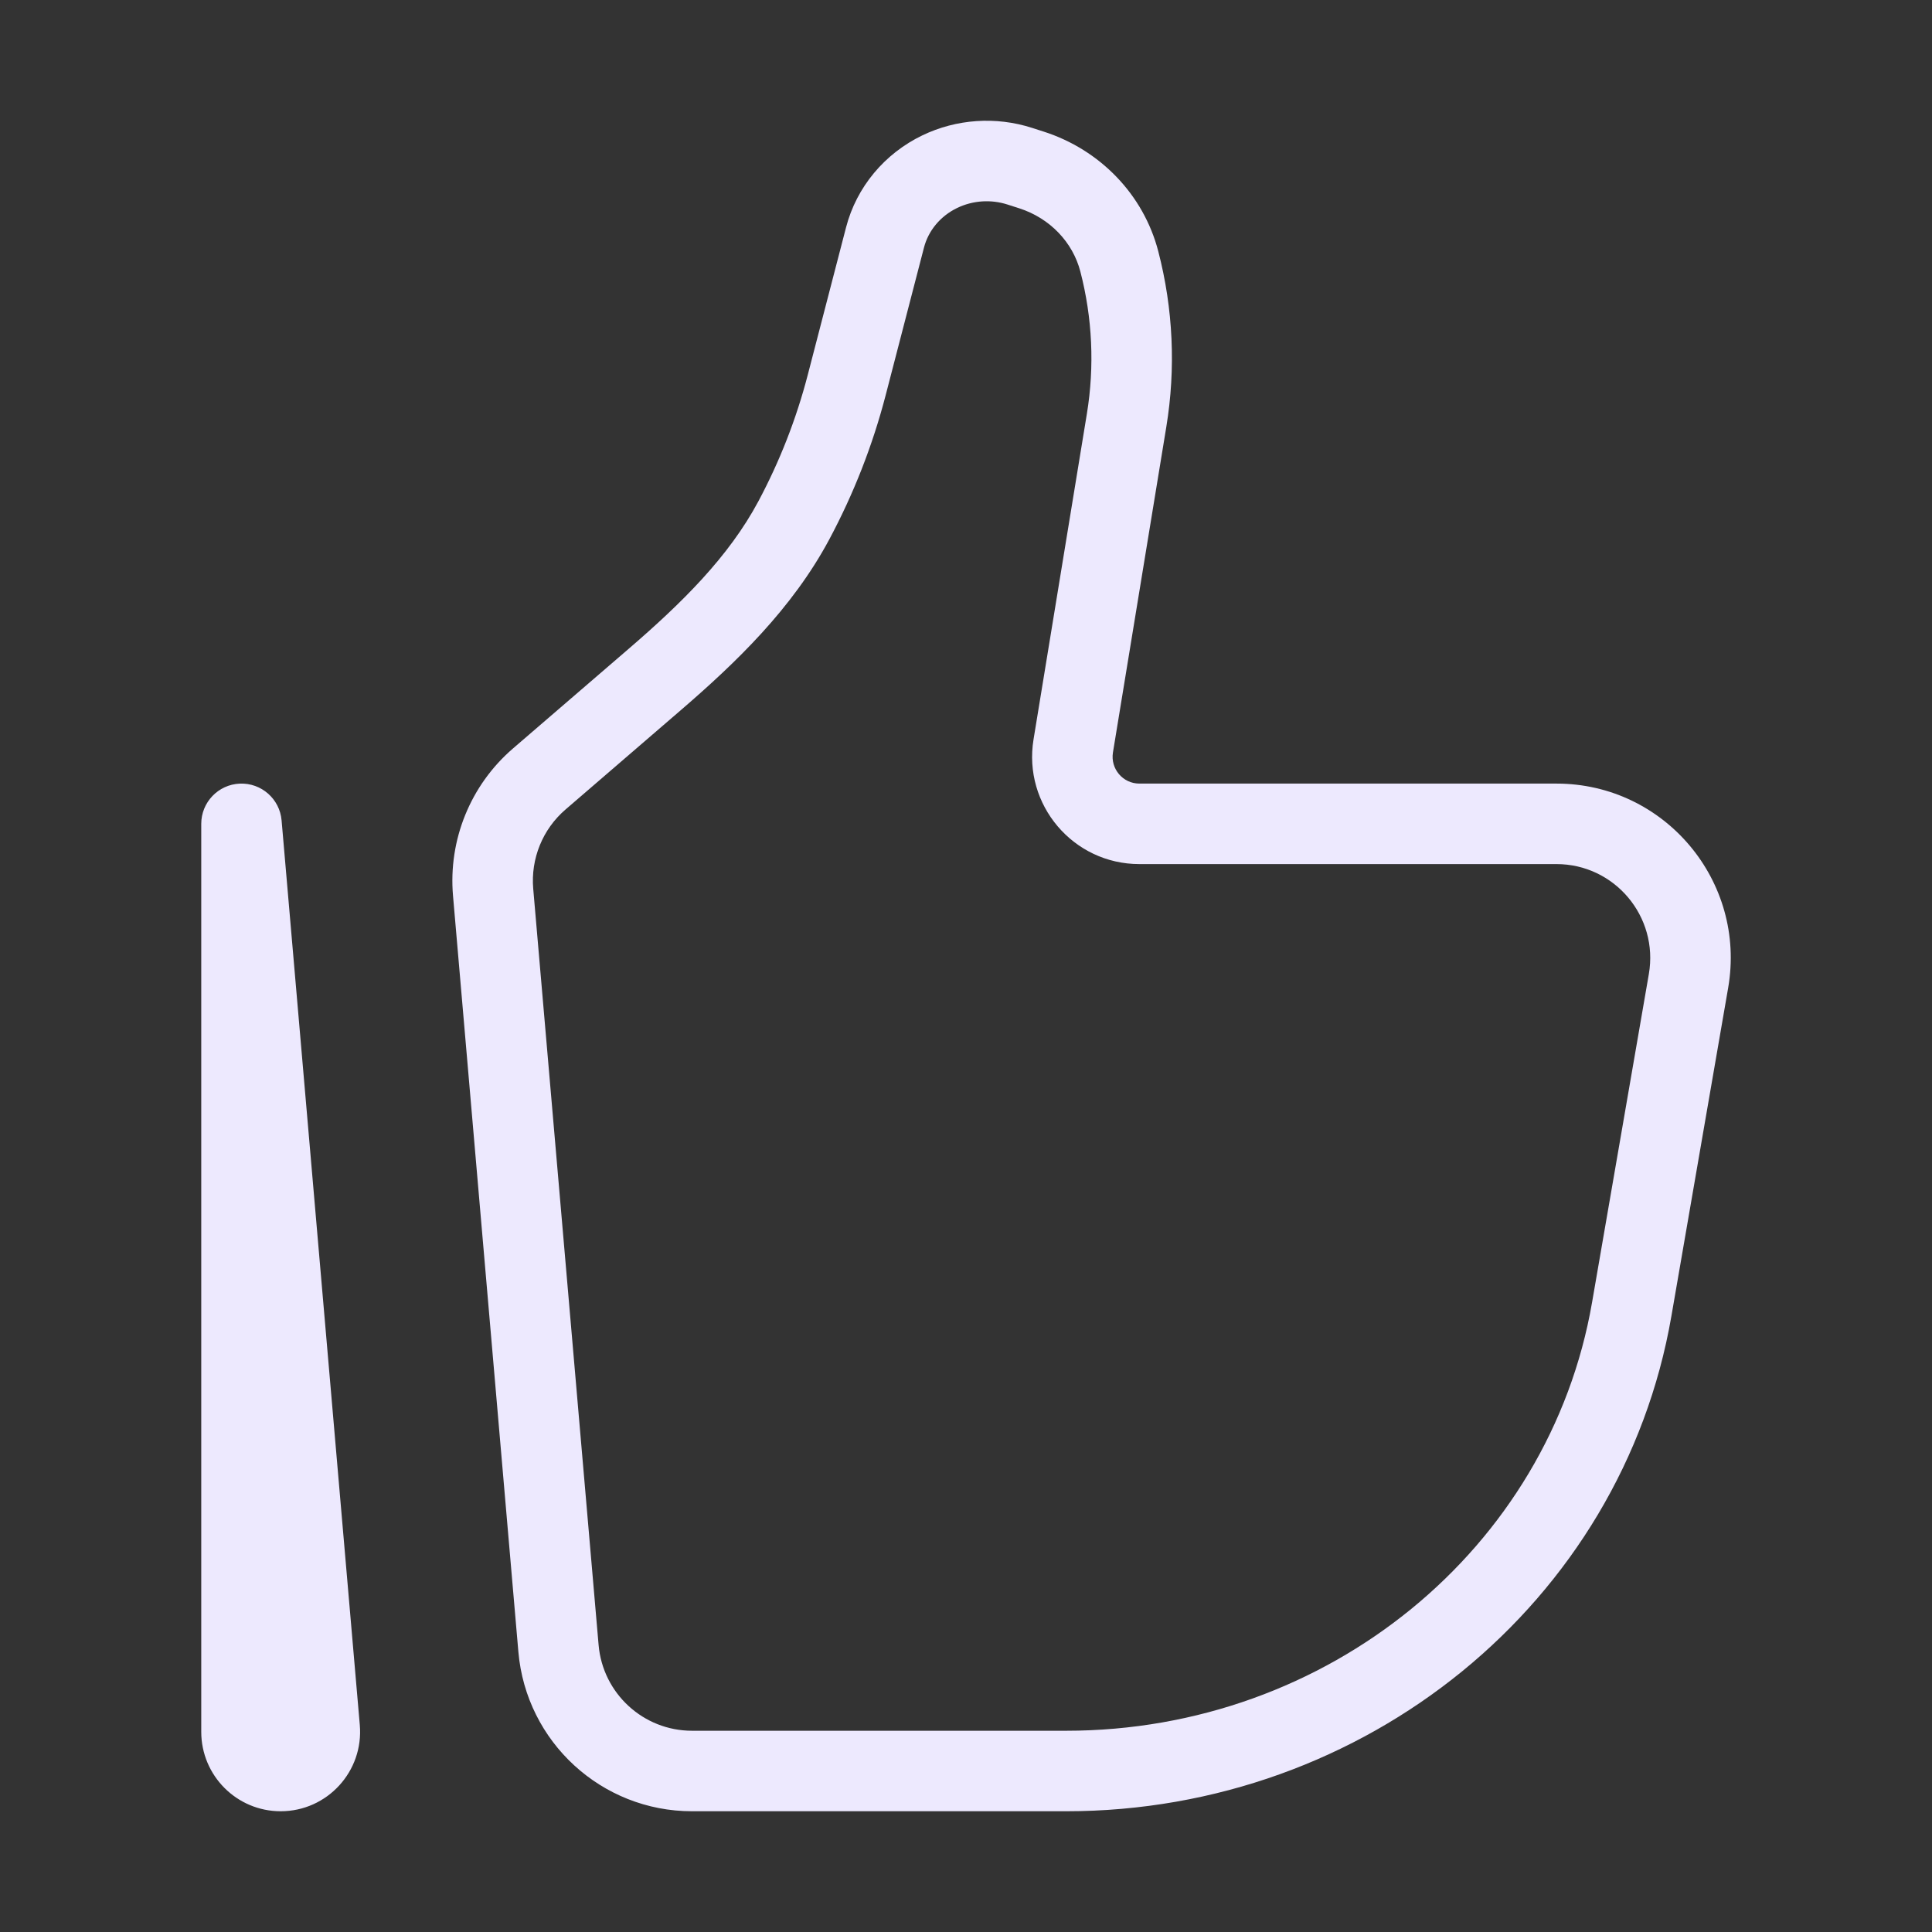 <svg width="48" height="48" viewBox="0 0 48 48" fill="none" xmlns="http://www.w3.org/2000/svg">
<rect x="0" y="0" width="48" height="48" fill="#333333" stroke="none"/>
<path d="M41.95 24.37L40.965 24.2L40.965 24.2L41.95 24.37ZM40.539 32.53L39.554 32.359L39.554 32.359L40.539 32.53ZM13.876 40.954L12.879 41.04L12.879 41.04L13.876 40.954ZM12.251 22.169L13.248 22.083L13.248 22.083L12.251 22.169ZM27.99 10.443L28.977 10.604L28.977 10.604L27.99 10.443ZM26.665 18.532L27.651 18.694L27.651 18.694L26.665 18.532ZM13.396 19.355L12.743 18.597L12.743 18.597L13.396 19.355ZM16.274 16.875L16.927 17.633L16.927 17.633L16.274 16.875ZM21.036 9.567L20.068 9.316L20.068 9.316L21.036 9.567ZM21.988 5.9L22.956 6.151L22.956 6.151L21.988 5.9ZM25.335 4.129L25.029 5.081L25.029 5.081L25.335 4.129ZM25.625 4.222L25.931 3.27L25.931 3.27L25.625 4.222ZM19.724 12.925L20.606 13.396L20.606 13.396L19.724 12.925ZM27.809 6.495L26.841 6.746L26.841 6.746L27.809 6.495ZM23.348 4.265L22.914 3.364L22.914 3.364L23.348 4.265ZM7.943 42.941L6.947 43.028L6.947 43.028L7.943 42.941ZM6 20.468L6.996 20.382C6.95 19.849 6.492 19.446 5.957 19.469C5.422 19.492 5 19.933 5 20.468H6ZM41.95 24.37L40.965 24.2L39.554 32.359L40.539 32.53L41.525 32.7L42.936 24.541L41.95 24.37ZM26.49 44V43H17.193V44V45H26.49V44ZM13.876 40.954L14.872 40.868L13.248 22.083L12.251 22.169L11.255 22.255L12.879 41.04L13.876 40.954ZM40.539 32.53L39.554 32.359C38.497 38.473 32.992 43 26.49 43V44V45C33.913 45 40.293 39.824 41.525 32.7L40.539 32.53ZM27.99 10.443L27.003 10.281L25.678 18.37L26.665 18.532L27.651 18.694L28.977 10.604L27.99 10.443ZM13.396 19.355L14.049 20.113L16.927 17.633L16.274 16.875L15.621 16.118L12.743 18.597L13.396 19.355ZM21.036 9.567L22.004 9.819L22.956 6.151L21.988 5.9L21.02 5.649L20.068 9.316L21.036 9.567ZM25.335 4.129L25.029 5.081L25.319 5.174L25.625 4.222L25.931 3.27L25.641 3.177L25.335 4.129ZM19.724 12.925L20.606 13.396C21.211 12.263 21.681 11.063 22.004 9.819L21.036 9.567L20.068 9.316C19.785 10.406 19.373 11.459 18.842 12.454L19.724 12.925ZM25.625 4.222L25.319 5.174C26.089 5.421 26.654 6.023 26.841 6.746L27.809 6.495L28.777 6.244C28.411 4.832 27.328 3.719 25.931 3.27L25.625 4.222ZM21.988 5.9L22.956 6.151C23.064 5.734 23.359 5.37 23.782 5.166L23.348 4.265L22.914 3.364C21.979 3.815 21.28 4.645 21.02 5.649L21.988 5.9ZM23.348 4.265L23.782 5.166C24.168 4.98 24.618 4.949 25.029 5.081L25.335 4.129L25.641 3.177C24.743 2.888 23.764 2.955 22.914 3.364L23.348 4.265ZM28.307 20.468V21.468H38.67V20.468V19.468H28.307V20.468ZM7.943 42.941L8.939 42.855L6.996 20.382L6 20.468L5.004 20.555L6.947 43.028L7.943 42.941ZM6 43.026H7V20.468H6H5V43.026H6ZM7.943 42.941L6.947 43.028C6.947 43.028 6.947 43.027 6.947 43.026C6.947 43.026 6.947 43.025 6.947 43.024C6.947 43.022 6.948 43.019 6.949 43.017C6.95 43.013 6.952 43.01 6.953 43.009C6.955 43.007 6.957 43.005 6.962 43.003C6.967 43.001 6.972 43 6.973 43V44V45C8.132 45 9.039 44.007 8.939 42.855L7.943 42.941ZM27.99 10.443L28.977 10.604C29.215 9.153 29.147 7.668 28.777 6.244L27.809 6.495L26.841 6.746C27.141 7.9 27.196 9.104 27.003 10.281L27.99 10.443ZM17.193 44V43C15.985 43 14.976 42.075 14.872 40.868L13.876 40.954L12.879 41.04C13.073 43.279 14.945 45 17.193 45V44ZM16.274 16.875L16.927 17.633C18.278 16.468 19.683 15.124 20.606 13.396L19.724 12.925L18.842 12.454C18.103 13.837 16.94 14.982 15.621 16.118L16.274 16.875ZM41.95 24.37L42.936 24.541C43.394 21.893 41.357 19.468 38.67 19.468V20.468V21.468C40.114 21.468 41.212 22.772 40.965 24.2L41.95 24.37ZM6.973 44V43C6.975 43 6.98 43.001 6.984 43.003C6.988 43.004 6.991 43.006 6.993 43.008C6.994 43.01 6.996 43.012 6.998 43.016C7 43.02 7 43.024 7 43.026H6H5C5 44.115 5.882 45 6.973 45V44ZM26.665 18.532L25.678 18.37C25.412 19.992 26.662 21.468 28.307 21.468V20.468V19.468C27.898 19.468 27.585 19.101 27.651 18.694L26.665 18.532ZM12.251 22.169L13.248 22.083C13.183 21.335 13.481 20.602 14.049 20.113L13.396 19.355L12.743 18.597C11.689 19.506 11.135 20.867 11.255 22.255L12.251 22.169Z" fill="#EDE9FE"/>
</svg>
